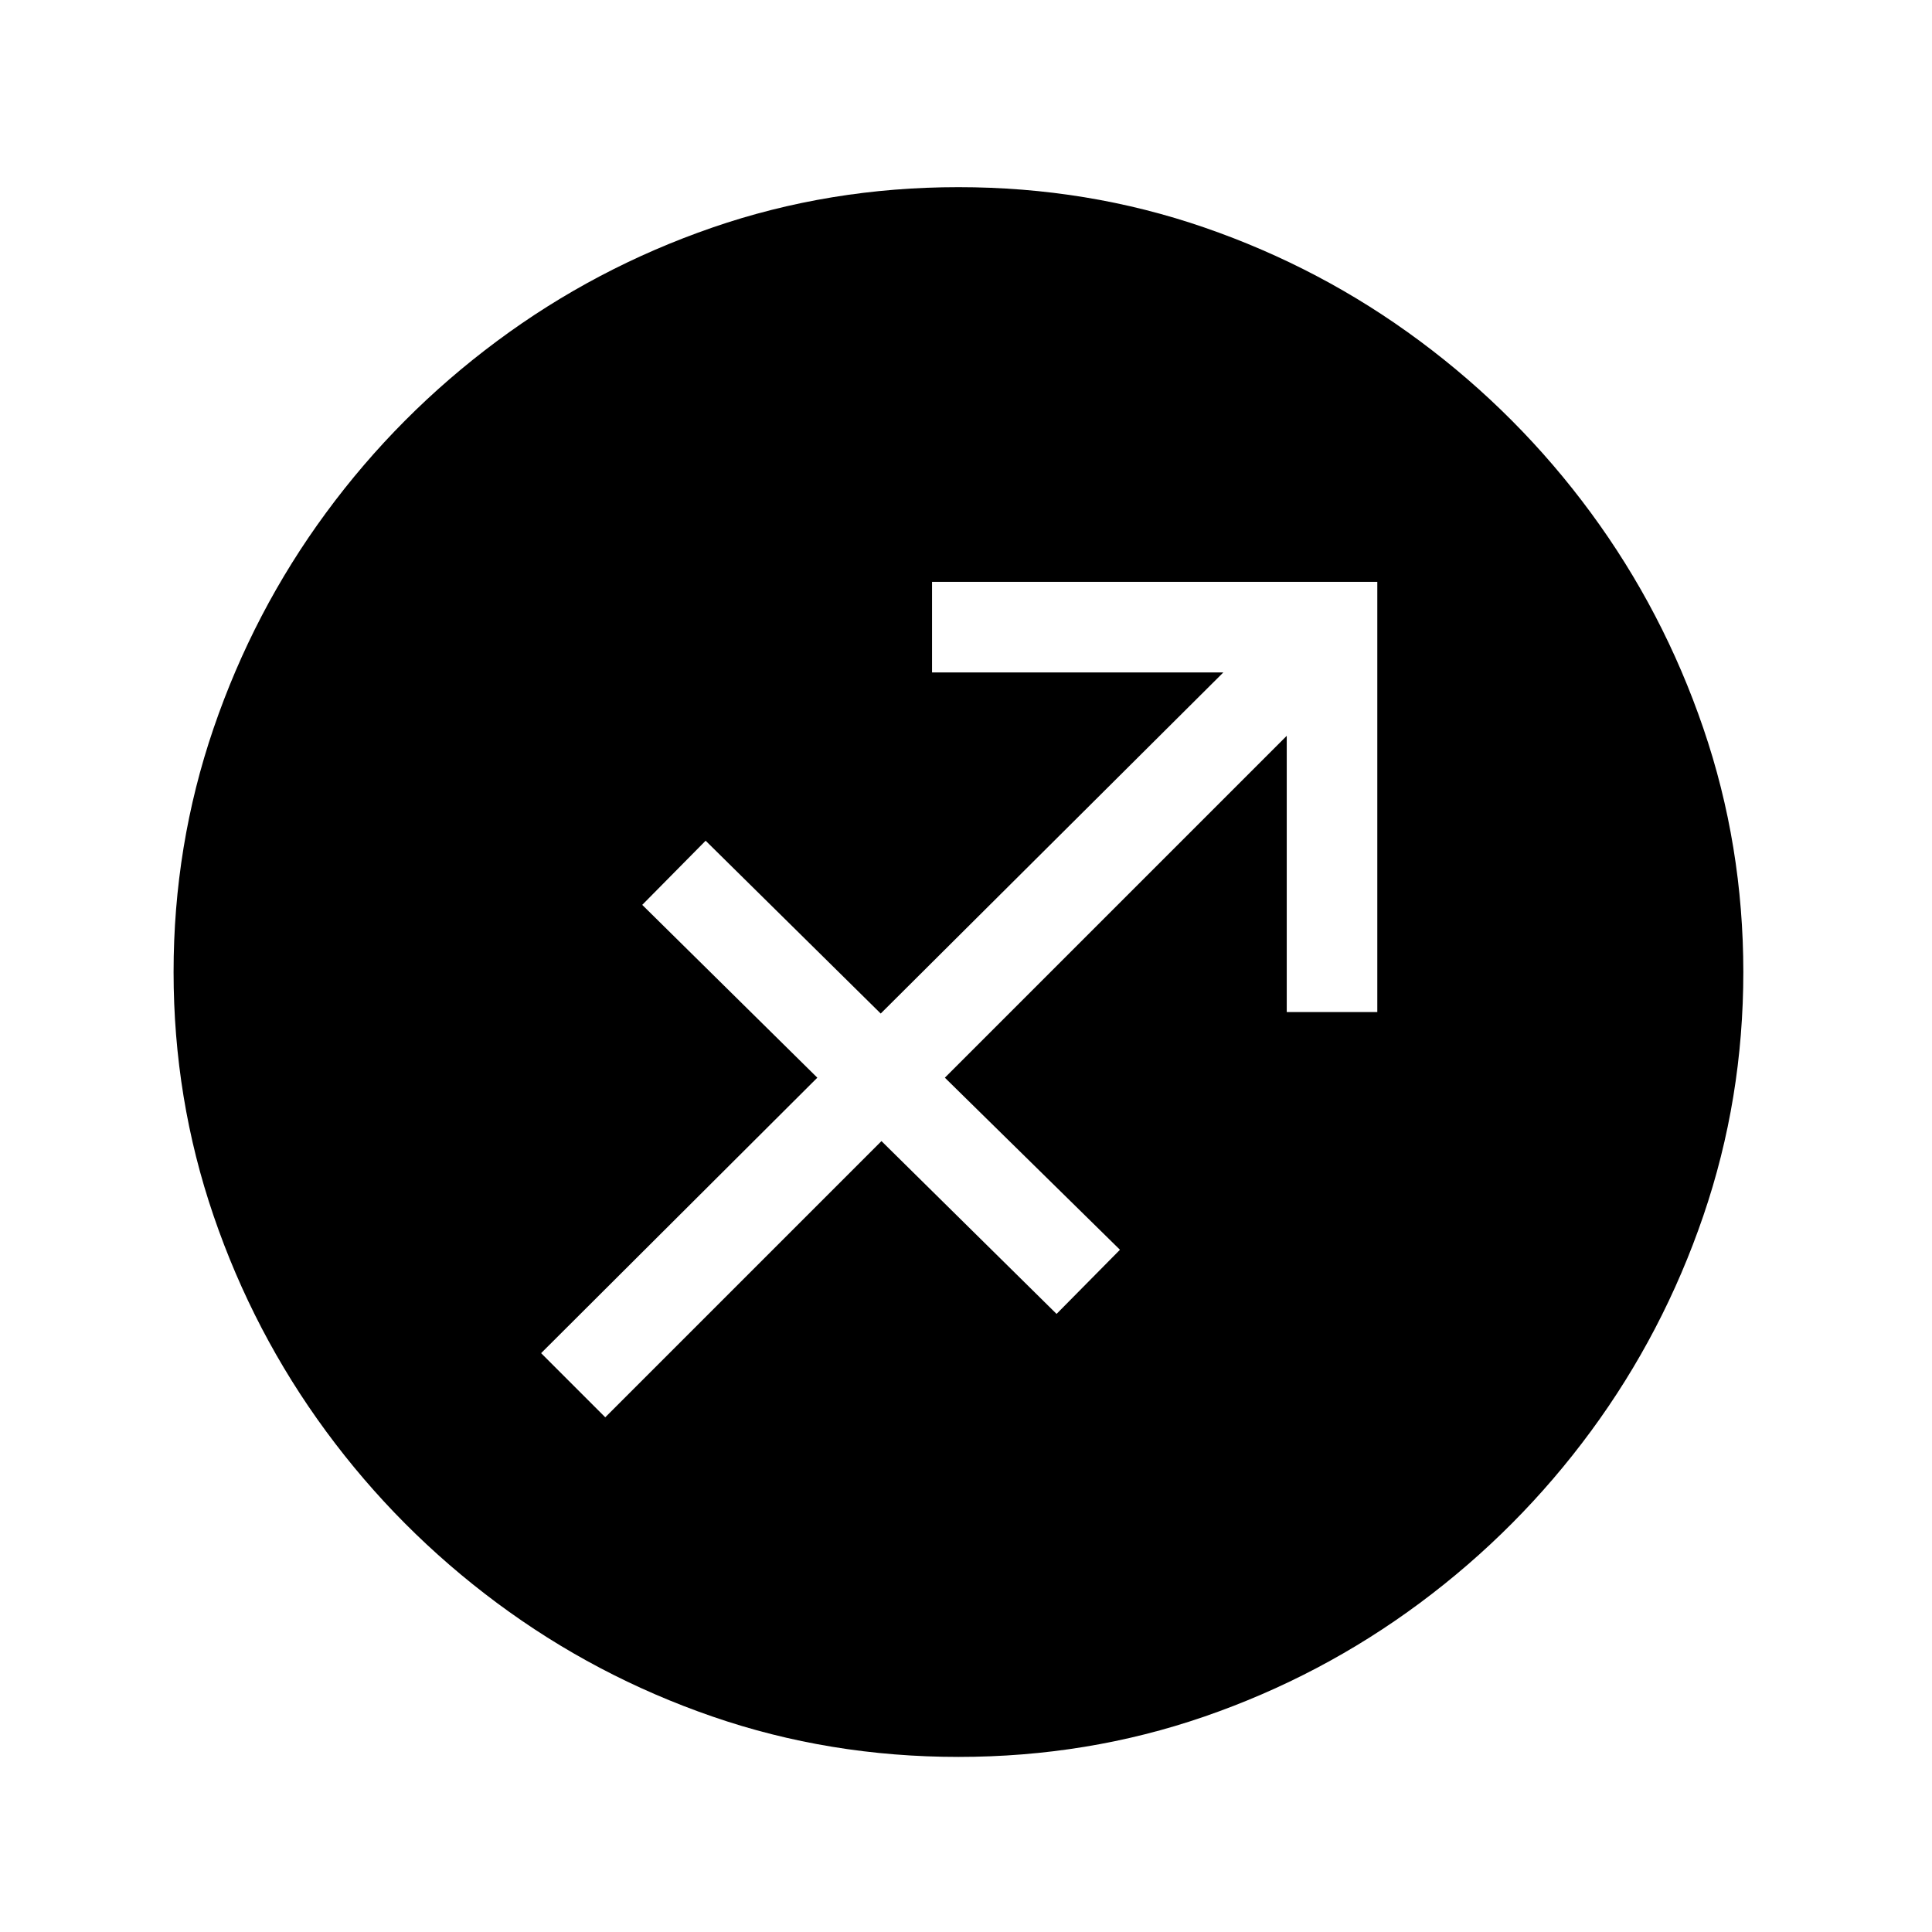 <?xml version="1.0" standalone="no"?>
<!DOCTYPE svg PUBLIC "-//W3C//DTD SVG 1.1//EN" "http://www.w3.org/Graphics/SVG/1.1/DTD/svg11.dtd" >
<svg xmlns="http://www.w3.org/2000/svg" xmlns:xlink="http://www.w3.org/1999/xlink" version="1.1" viewBox="30 -350 2560 2560">
   <path fill="currentColor"
d="M1300 1978q-171 0 -326 -53.5t-285.5 -150.5t-226.5 -227.5t-149 -285.5t-53 -323t53 -323t149 -285.5t226.5 -227.5t285.5 -150.5t326 -53.5t326 53.5t285.5 150.5t226.5 227.5t149 285.5t53 323t-53 323t-149 285.5t-226.5 227.5t-285.5 150.5t-326 53.5zM832 1528
l366 -366l232 229l84 -85l-232 -228l453 -453v366h120v-570h-590v120h386l-454 452l-232 -229l-84 85l232 229l-366 365z" />
</svg>
